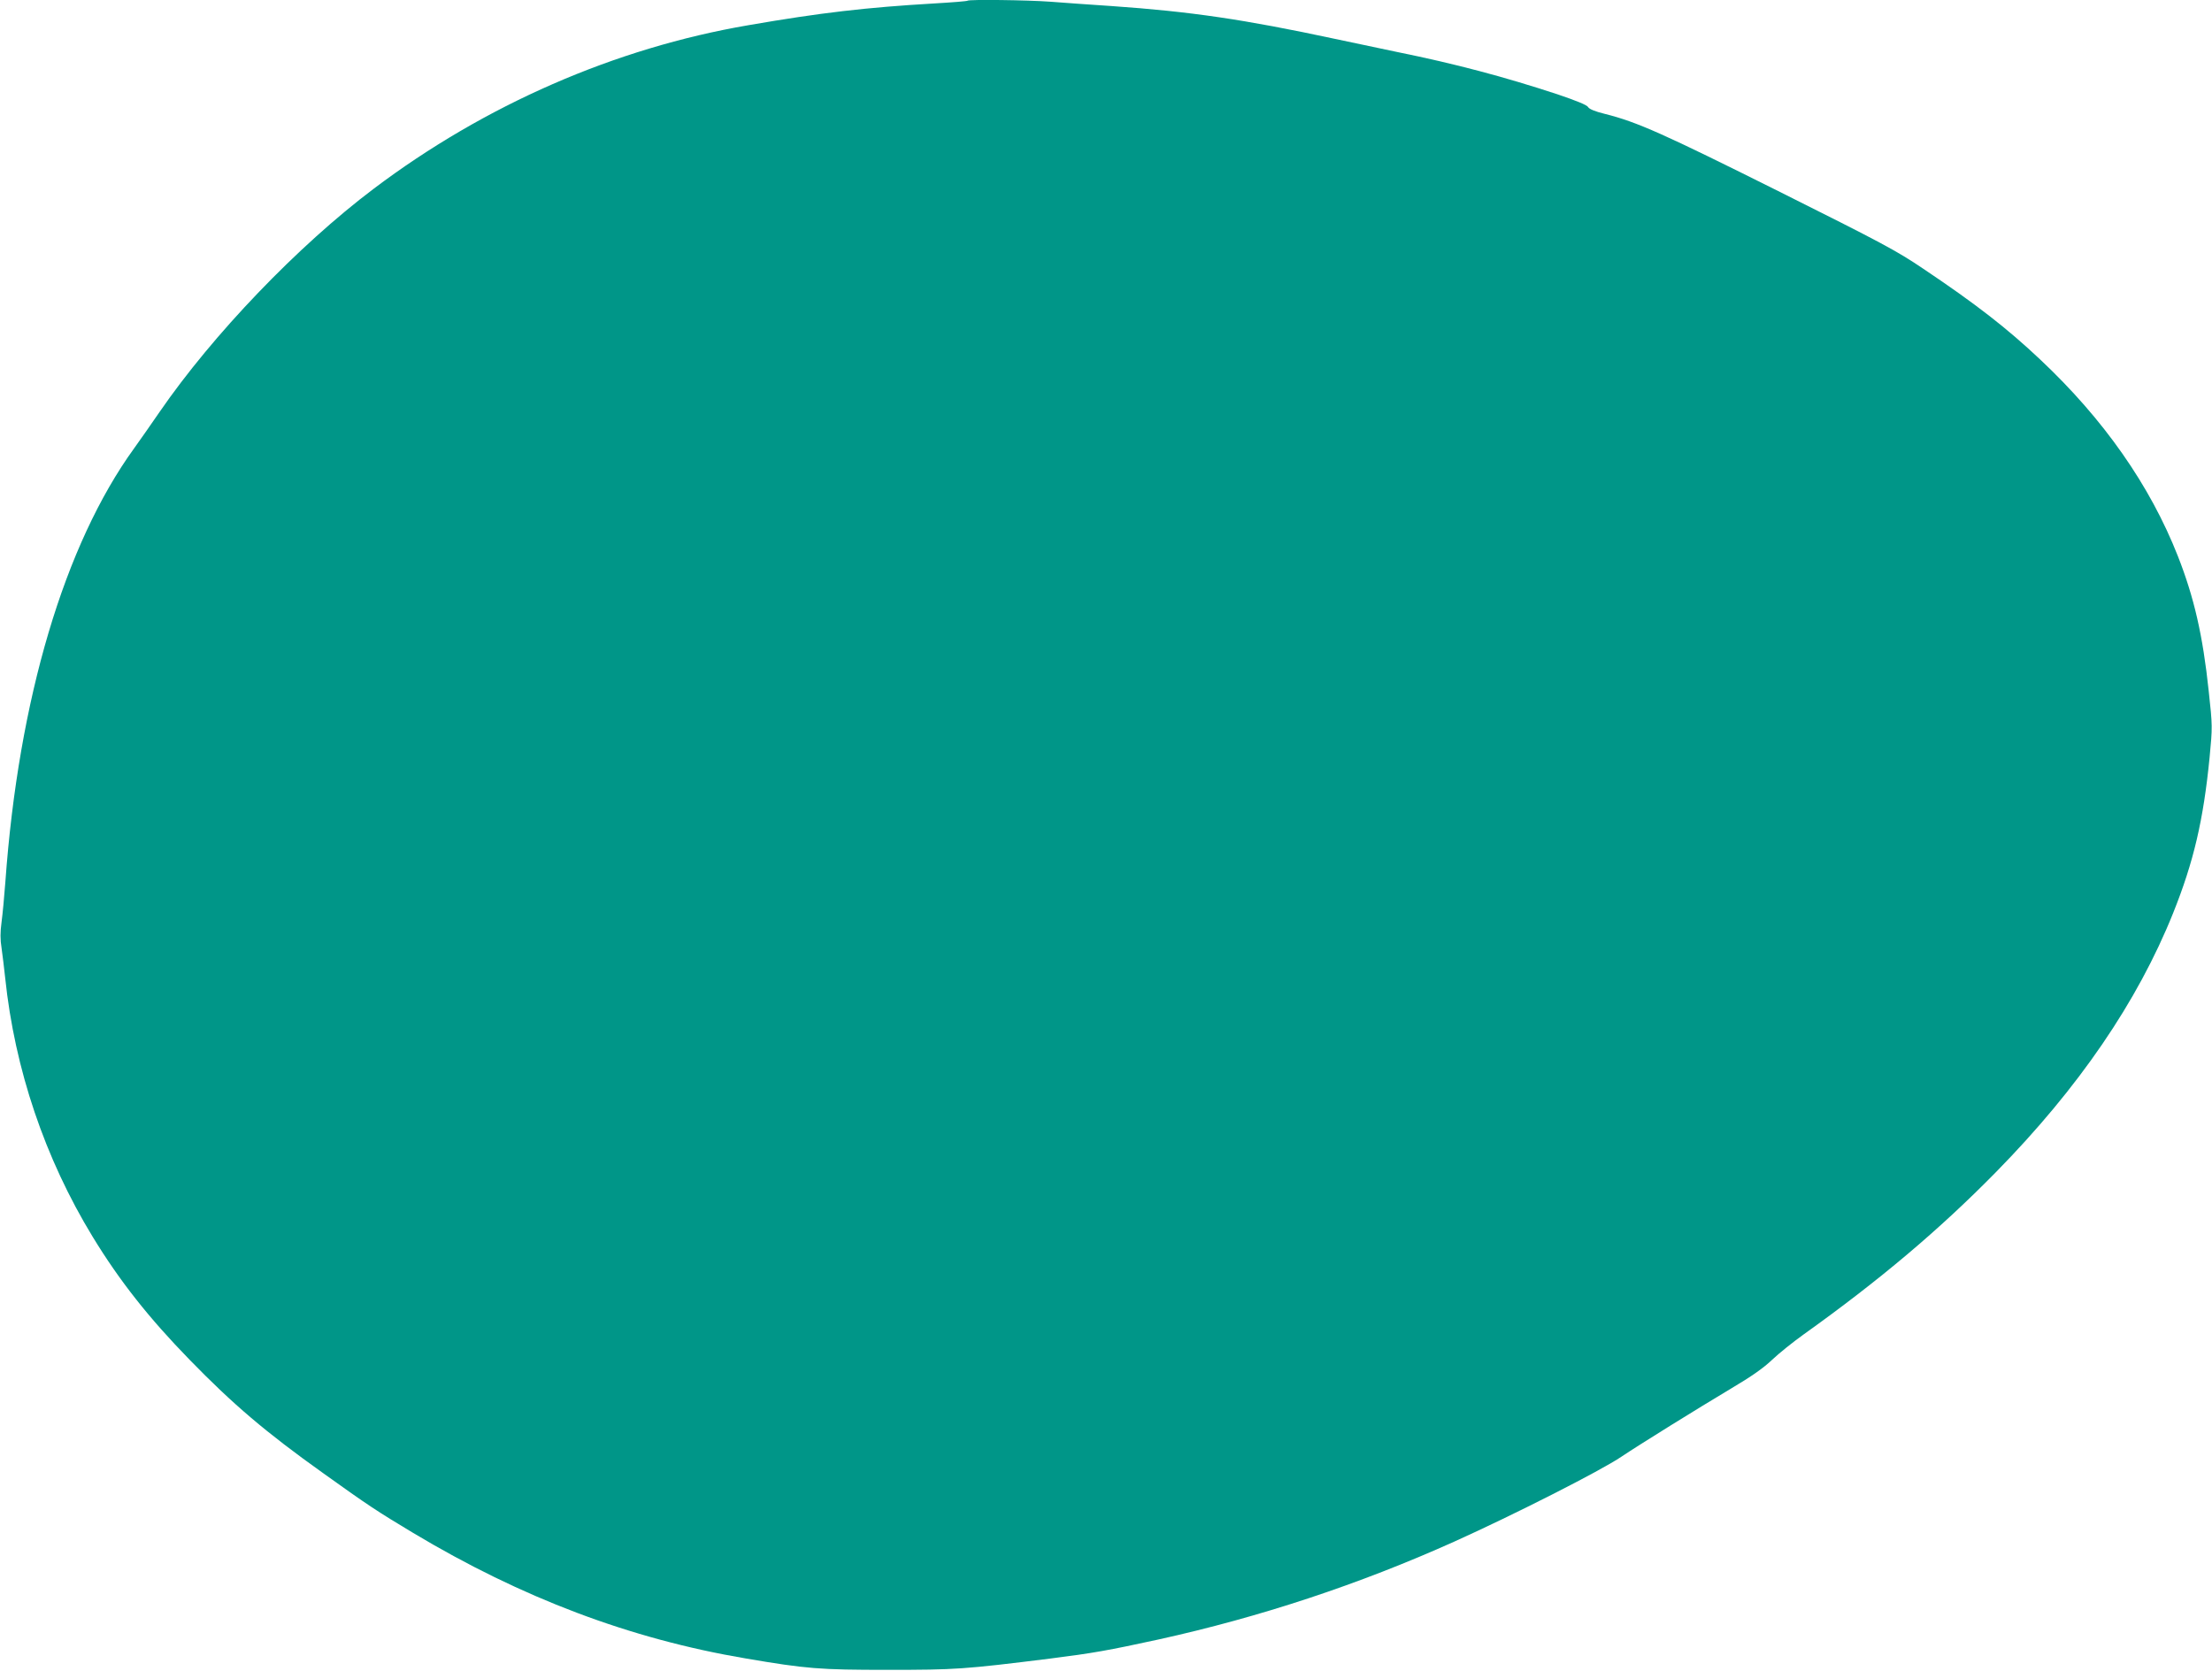 <?xml version="1.0" standalone="no"?>
<!DOCTYPE svg PUBLIC "-//W3C//DTD SVG 20010904//EN"
 "http://www.w3.org/TR/2001/REC-SVG-20010904/DTD/svg10.dtd">
<svg version="1.0" xmlns="http://www.w3.org/2000/svg"
 width="1280pt" height="967pt" viewBox="0 0 1280 967"
 preserveAspectRatio="xMidYMid meet">
<g transform="translate(0,967) scale(0.1,-0.1)"
fill="#009688" stroke="none">
<path d="M5599 9666 c-2 -3 -90 -10 -194 -16 -391 -23 -654 -53 -1075 -126
-771 -132 -1524 -461 -2167 -946 -439 -331 -932 -845 -1240 -1293 -49 -71
-115 -166 -147 -210 -403 -557 -669 -1452 -745 -2510 -6 -82 -16 -187 -22
-232 -8 -58 -8 -102 0 -150 5 -37 15 -115 21 -173 55 -528 230 -1045 506
-1498 156 -256 326 -471 562 -713 250 -257 440 -419 774 -657 258 -185 313
-221 518 -344 629 -377 1257 -614 1925 -727 352 -60 428 -66 820 -66 395 0
441 3 940 65 252 32 336 47 630 111 585 129 1158 318 1710 566 342 154 849
411 968 492 101 68 441 279 637 396 115 68 186 118 235 165 39 37 120 102 180
145 441 315 787 607 1115 941 479 488 819 986 1025 1499 119 297 175 537 211
900 17 179 17 182 -5 385 -34 323 -85 543 -178 780 -161 410 -430 794 -797
1139 -194 183 -375 323 -676 525 -157 106 -238 149 -840 450 -665 332 -816
400 -1004 447 -57 14 -90 28 -96 39 -6 12 -68 37 -177 74 -310 102 -593 177
-928 245 -110 23 -272 57 -360 76 -528 113 -834 158 -1293 190 -119 8 -278 19
-353 25 -134 10 -472 14 -480 6z"/>
</g>
</svg>
